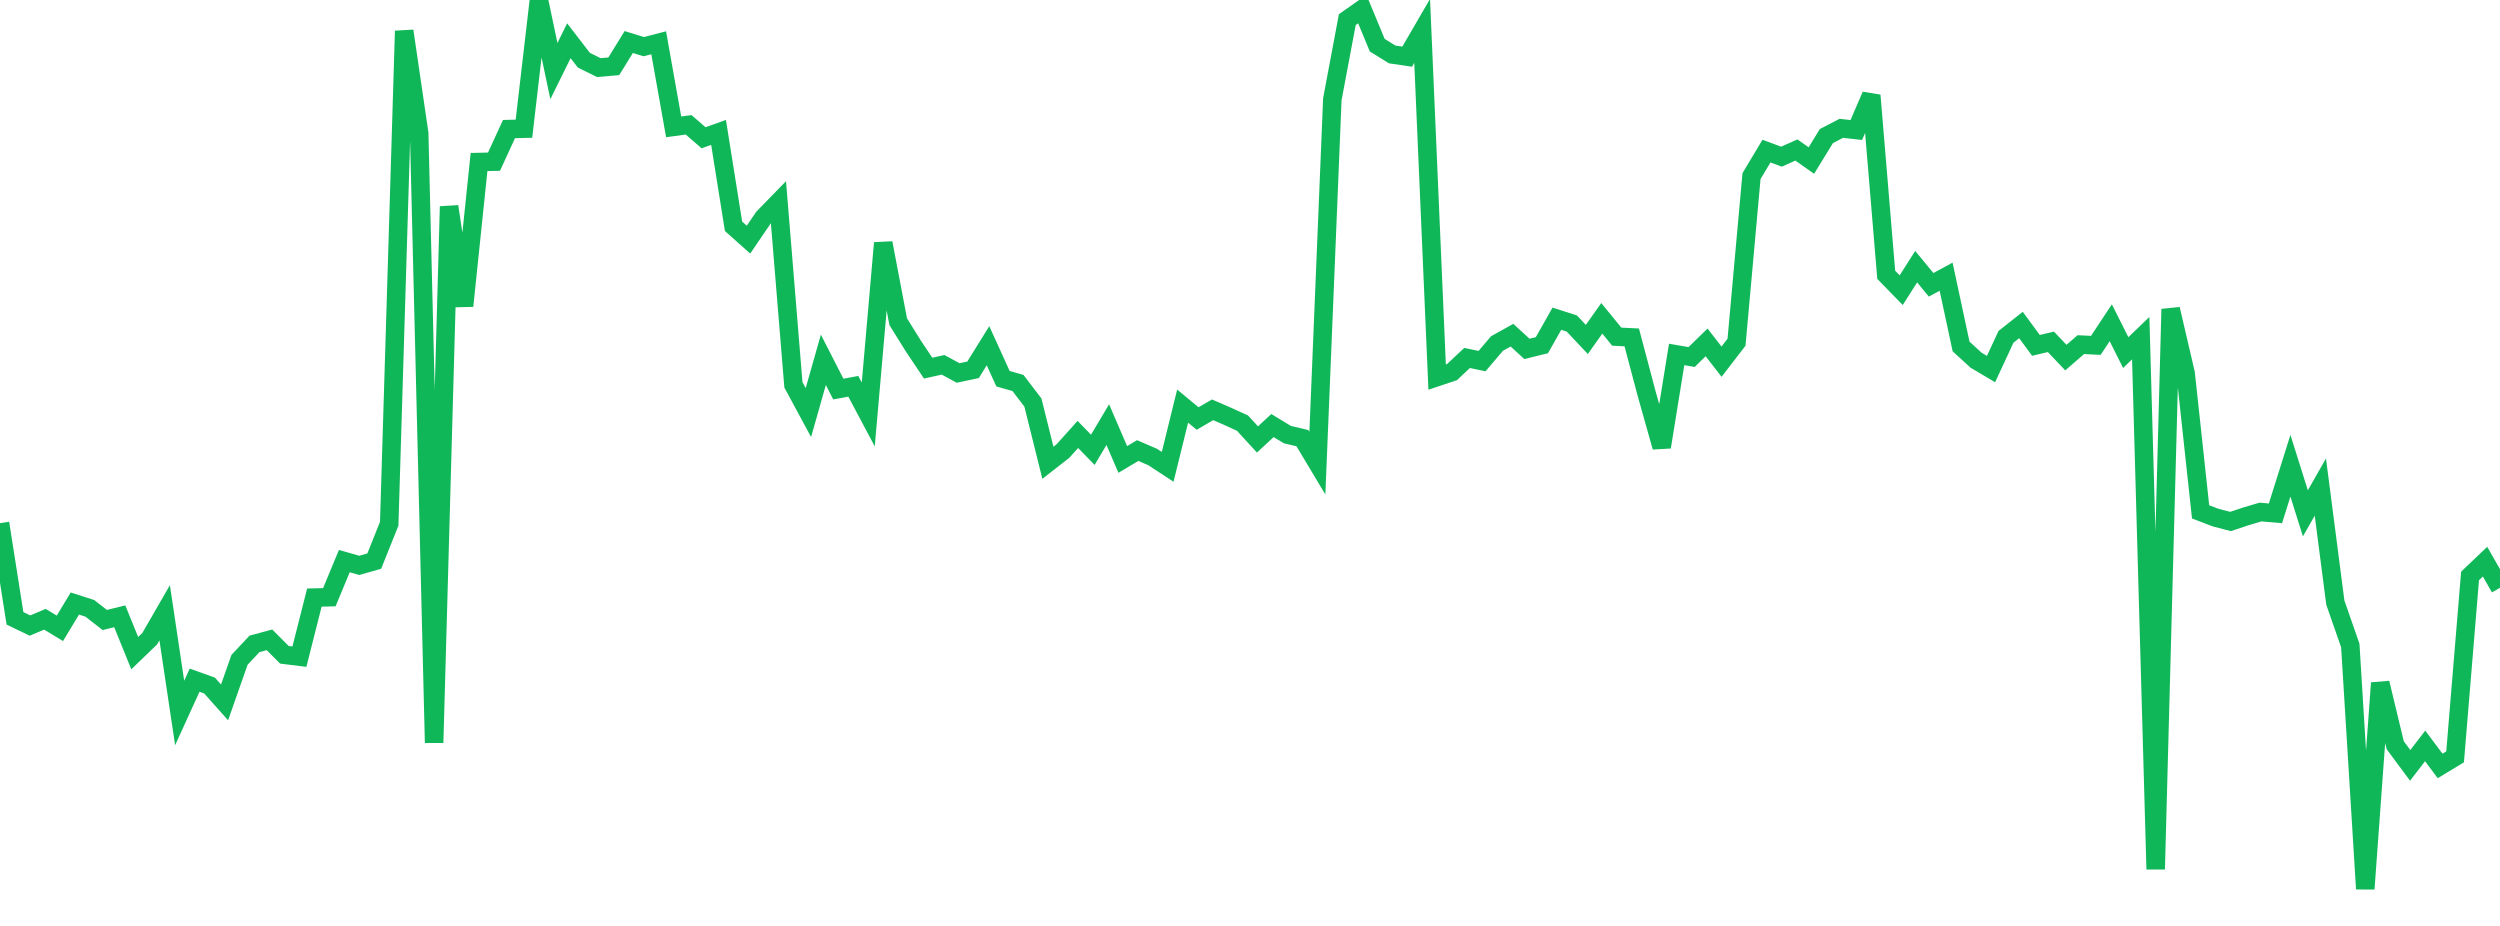 <?xml version="1.0" standalone="no"?>
<!DOCTYPE svg PUBLIC "-//W3C//DTD SVG 1.1//EN" "http://www.w3.org/Graphics/SVG/1.1/DTD/svg11.dtd">
<svg width="135" height="50" viewBox="0 0 135 50" preserveAspectRatio="none" class="sparkline" xmlns="http://www.w3.org/2000/svg"
xmlns:xlink="http://www.w3.org/1999/xlink"><path  class="sparkline--line" d="M 0 28.25 L 0 28.25 L 0.808 33.39 L 1.617 33.78 L 2.425 33.44 L 3.234 33.93 L 4.042 32.59 L 4.85 32.85 L 5.659 33.48 L 6.467 33.28 L 7.275 35.27 L 8.084 34.49 L 8.892 33.09 L 9.701 38.5 L 10.509 36.73 L 11.317 37.02 L 12.126 37.93 L 12.934 35.63 L 13.743 34.77 L 14.551 34.55 L 15.359 35.36 L 16.168 35.46 L 16.976 32.27 L 17.784 32.25 L 18.593 30.3 L 19.401 30.53 L 20.21 30.3 L 21.018 28.28 L 21.826 1.67 L 22.635 7.19 L 23.443 40.11 L 24.251 11.15 L 25.06 16.52 L 25.868 8.75 L 26.677 8.73 L 27.485 6.97 L 28.293 6.95 L 29.102 0 L 29.91 3.84 L 30.719 2.2 L 31.527 3.25 L 32.335 3.65 L 33.144 3.58 L 33.952 2.27 L 34.76 2.52 L 35.569 2.31 L 36.377 6.85 L 37.186 6.74 L 37.994 7.44 L 38.802 7.15 L 39.611 12.22 L 40.419 12.94 L 41.228 11.75 L 42.036 10.92 L 42.844 20.78 L 43.653 22.28 L 44.461 19.43 L 45.269 21.01 L 46.078 20.86 L 46.886 22.38 L 47.695 13.12 L 48.503 17.37 L 49.311 18.67 L 50.12 19.88 L 50.928 19.7 L 51.737 20.14 L 52.545 19.97 L 53.353 18.67 L 54.162 20.45 L 54.97 20.68 L 55.778 21.74 L 56.587 24.99 L 57.395 24.36 L 58.204 23.46 L 59.012 24.29 L 59.82 22.93 L 60.629 24.81 L 61.437 24.33 L 62.246 24.68 L 63.054 25.21 L 63.862 21.93 L 64.671 22.6 L 65.479 22.13 L 66.287 22.48 L 67.096 22.85 L 67.904 23.73 L 68.713 22.98 L 69.521 23.47 L 70.329 23.66 L 71.138 25.01 L 71.946 5.36 L 72.754 1.06 L 73.563 0.49 L 74.371 2.44 L 75.18 2.94 L 75.988 3.06 L 76.796 1.67 L 77.605 20.36 L 78.413 20.09 L 79.222 19.33 L 80.03 19.5 L 80.838 18.55 L 81.647 18.1 L 82.455 18.84 L 83.263 18.64 L 84.072 17.21 L 84.88 17.47 L 85.689 18.33 L 86.497 17.19 L 87.305 18.18 L 88.114 18.22 L 88.922 21.27 L 89.731 24.14 L 90.539 19.14 L 91.347 19.28 L 92.156 18.49 L 92.964 19.53 L 93.772 18.48 L 94.581 9.51 L 95.389 8.16 L 96.198 8.46 L 97.006 8.1 L 97.814 8.67 L 98.623 7.35 L 99.431 6.93 L 100.24 7.02 L 101.048 5.15 L 101.856 14.84 L 102.665 15.67 L 103.473 14.4 L 104.281 15.38 L 105.09 14.94 L 105.898 18.71 L 106.707 19.45 L 107.515 19.93 L 108.323 18.19 L 109.132 17.55 L 109.94 18.65 L 110.749 18.46 L 111.557 19.31 L 112.365 18.61 L 113.174 18.65 L 113.982 17.43 L 114.79 19.04 L 115.599 18.26 L 116.407 46.94 L 117.216 16.69 L 118.024 20.16 L 118.832 27.64 L 119.641 27.95 L 120.449 28.16 L 121.257 27.89 L 122.066 27.65 L 122.874 27.72 L 123.683 25.15 L 124.491 27.72 L 125.299 26.3 L 126.108 32.54 L 126.916 34.86 L 127.725 48 L 128.533 36.88 L 129.341 40.24 L 130.15 41.33 L 130.958 40.28 L 131.766 41.36 L 132.575 40.87 L 133.383 31.1 L 134.192 30.33 L 135 31.74" fill="none" stroke-width="1" stroke="#10b759"></path></svg>